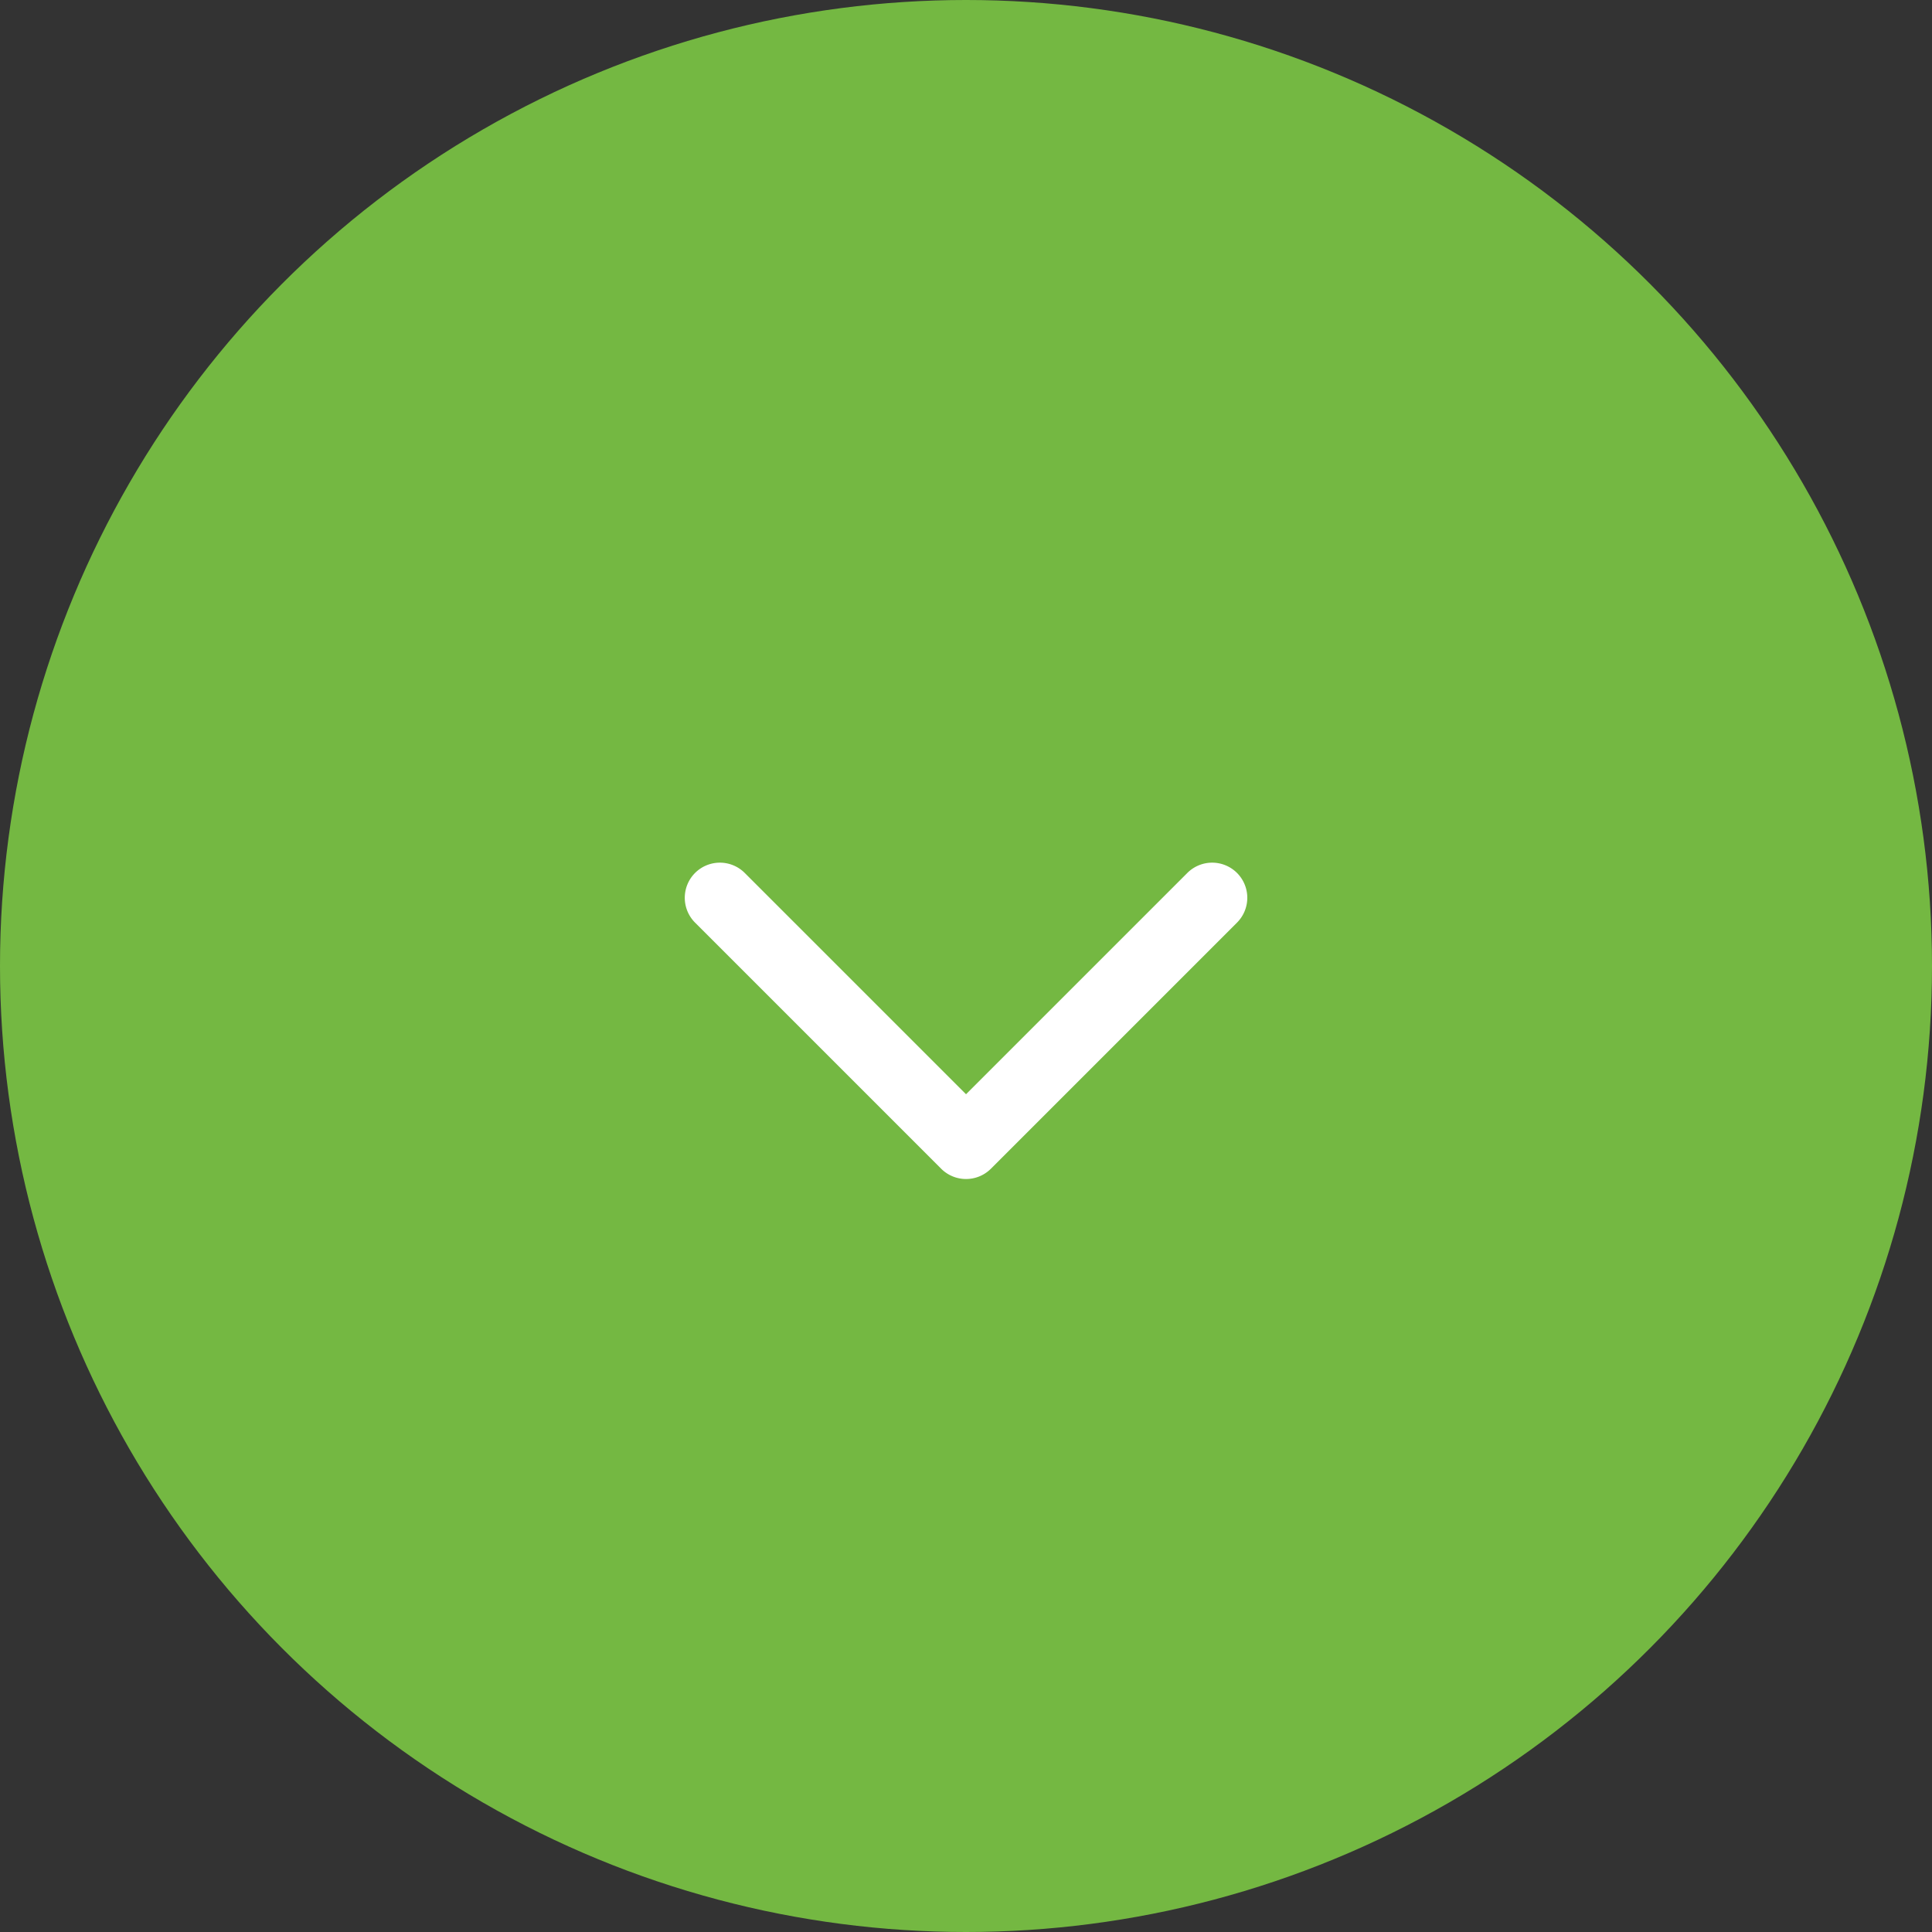 <?xml version="1.0" encoding="UTF-8"?> <svg xmlns="http://www.w3.org/2000/svg" width="55" height="55" viewBox="0 0 55 55"><rect x="0" y="0" width="55" height="55" fill="#333333" stroke="none"/><g transform="translate(-1585 -895)"><circle cx="27.5" cy="27.5" r="27.5" transform="translate(1585 895)" fill="#74B842"></circle><path d="M-2824.131,854.564a1,1,0,0,1-.707-.293l-7.006-7.006a1,1,0,0,1,0-1.414,1,1,0,0,1,1.414,0l6.3,6.3,6.3-6.3a1,1,0,0,1,1.414,0,1,1,0,0,1,0,1.414l-7.006,7.006A1,1,0,0,1-2824.131,854.564Z" transform="translate(4436.631 74)" fill="#fff"></path></g></svg> 